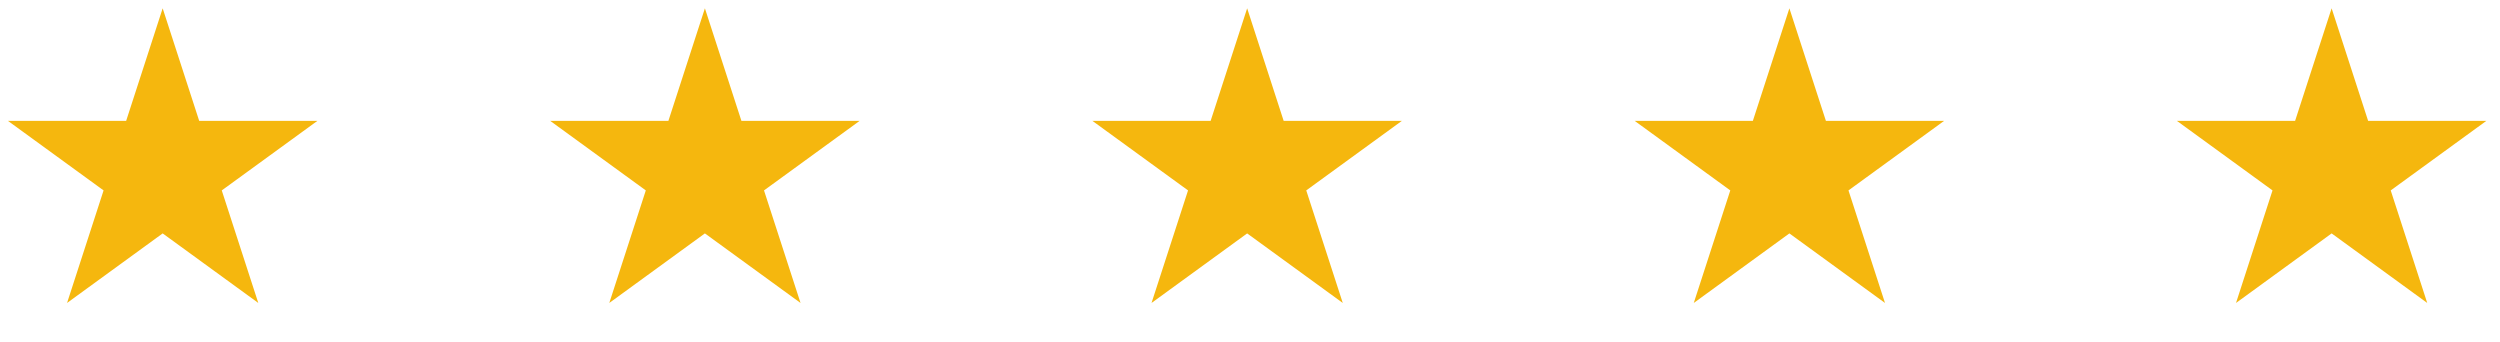<svg width="146" height="20" viewBox="0 0 146 20" fill="none" xmlns="http://www.w3.org/2000/svg">
<path d="M9.5 0.486L11.633 7.059H18.535L12.951 11.12L15.084 17.693L9.5 13.631L3.916 17.693L6.049 11.12L0.465 7.059H7.367L9.5 0.486Z" fill="#F5B70E"/>
<path d="M72.834 0.486L74.966 7.059H81.868L76.285 11.12L78.418 17.693L72.834 13.631L67.249 17.693L69.382 11.12L63.798 7.059H70.701L72.834 0.486Z" fill="#F5B70E"/>
<path d="M41.166 0.486L43.299 7.059H50.202L44.618 11.12L46.751 17.693L41.166 13.631L35.583 17.693L37.715 11.12L32.132 7.059H39.034L41.166 0.486Z" fill="#F5B70E"/>
<path d="M104.5 0.486L106.633 7.059H113.535L107.951 11.12L110.084 17.693L104.5 13.631L98.916 17.693L101.049 11.12L95.465 7.059H102.367L104.5 0.486Z" fill="#F5B70E"/>
<path d="M136.167 0.486L138.299 7.059H145.202L139.618 11.12L141.75 17.693L136.167 13.631L130.583 17.693L132.715 11.12L127.131 7.059H134.034L136.167 0.486Z" fill="#F5B70E"/>
</svg>
